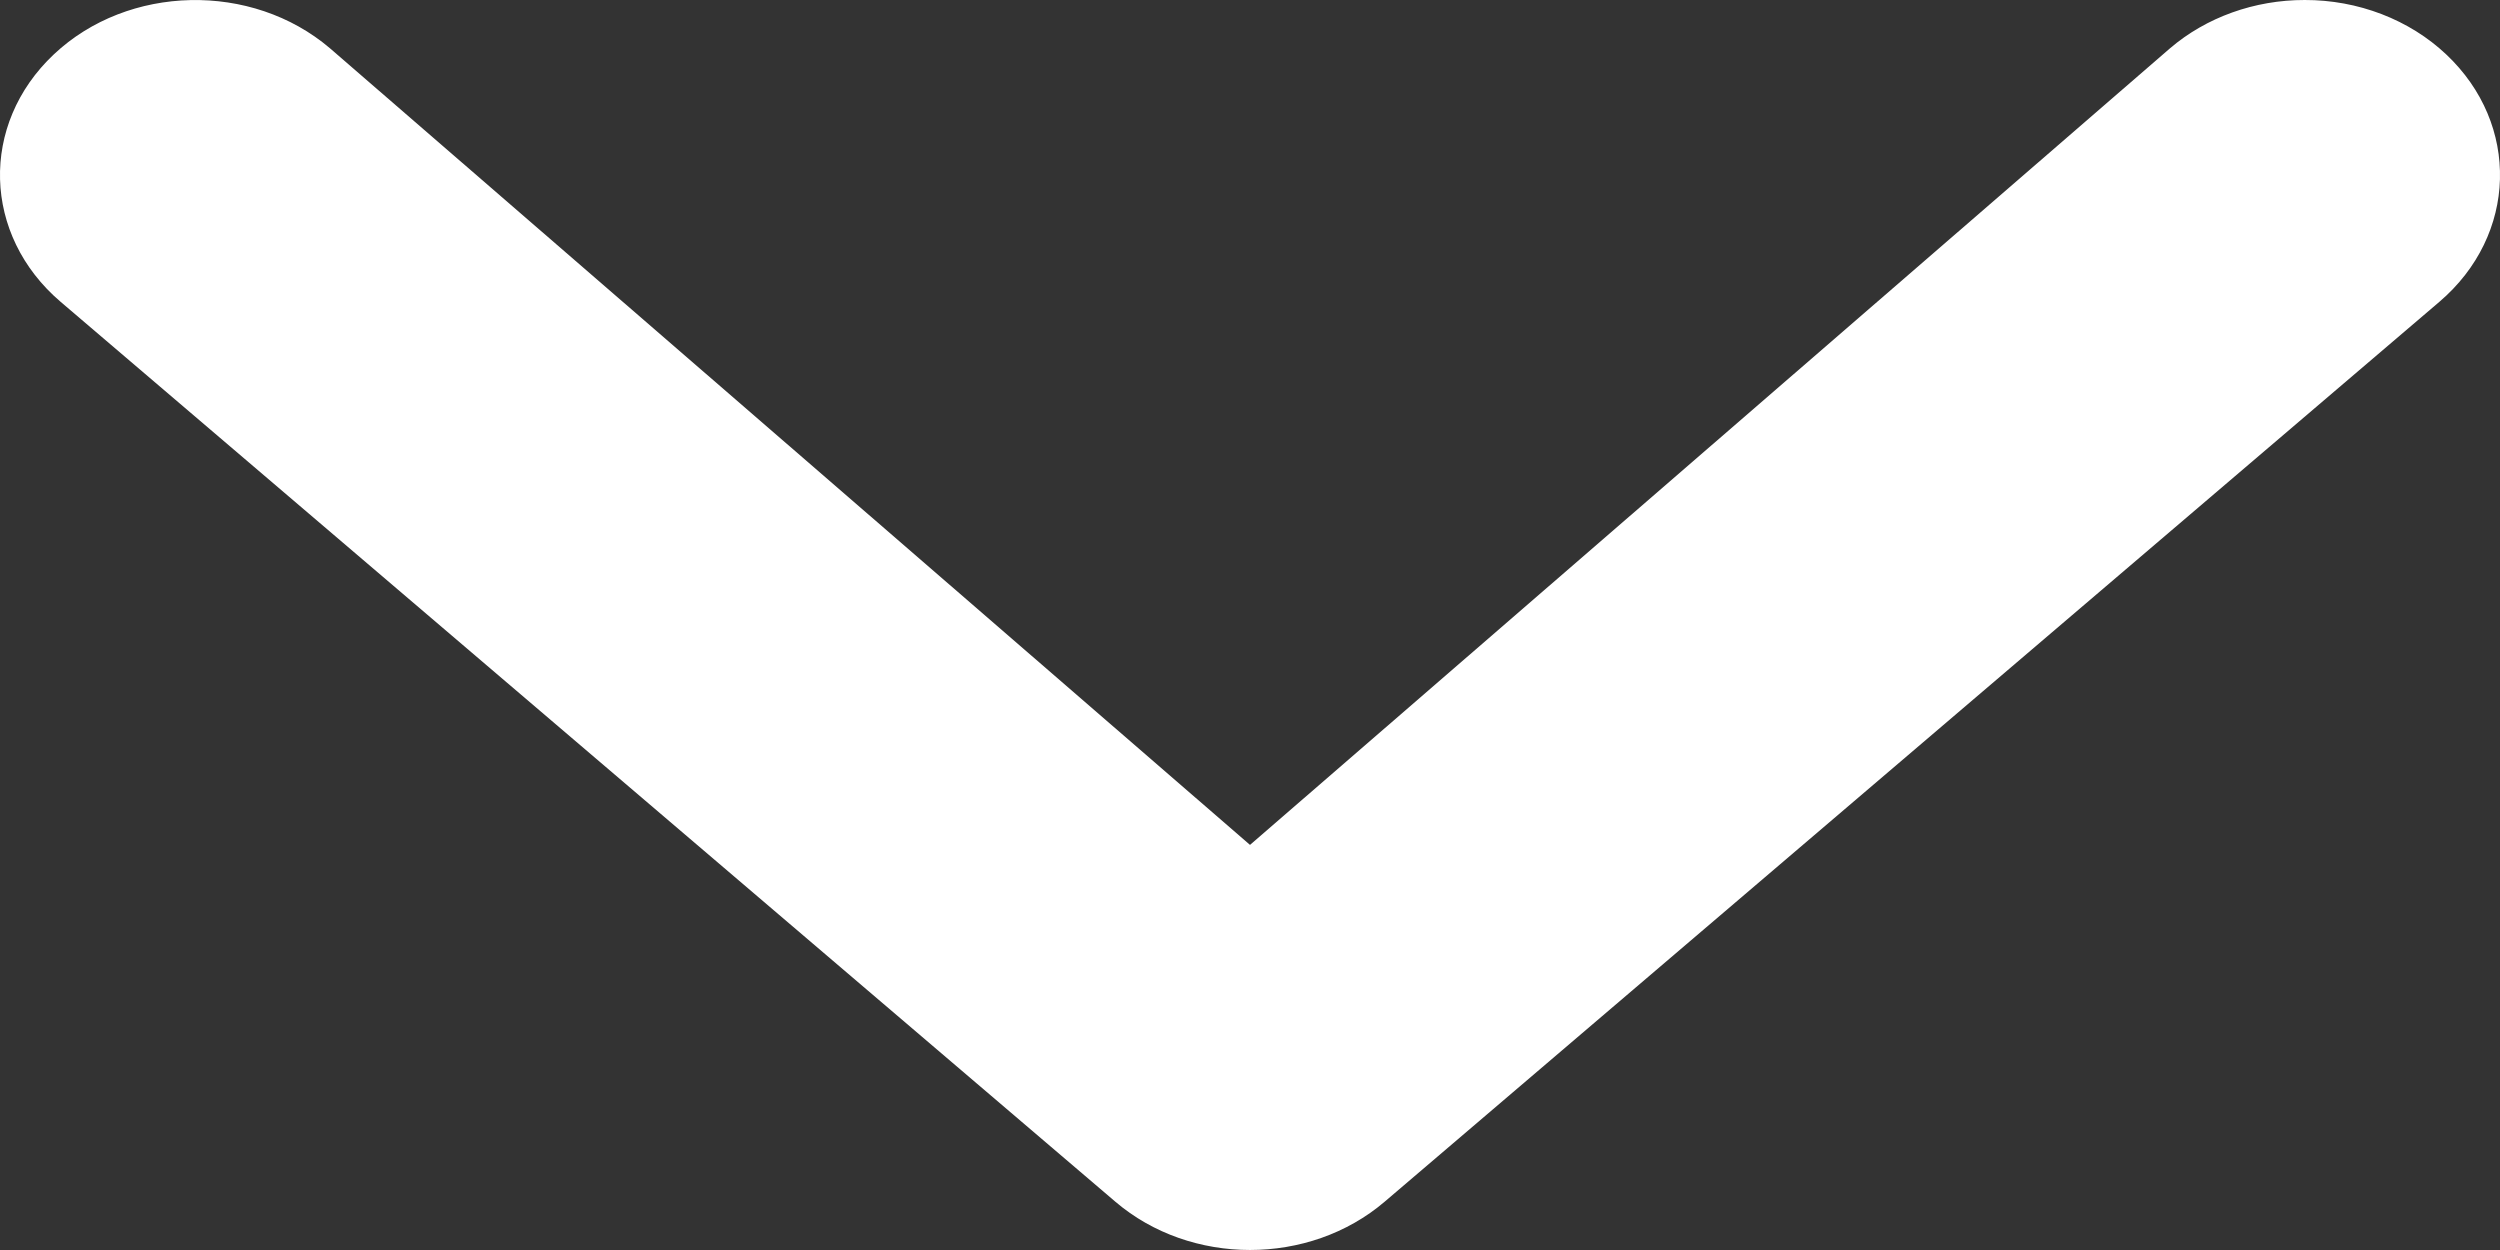 <svg width="46" height="23" viewBox="0 0 46 23" fill="none" xmlns="http://www.w3.org/2000/svg">
<rect x="0" y="0" width="46" height="23" fill="#333333" stroke="none"/>
<path d="M42.407 0C41.485 -0.001 40.597 0.317 39.929 0.888L23 15.546L6.071 0.888C4.634 -0.337 2.358 -0.288 0.991 1C-0.378 2.289 -0.322 4.327 1.116 5.554L20.522 22.111C21.909 23.296 24.091 23.296 25.478 22.111L44.884 5.554C46.322 4.327 46.378 2.289 45.009 1C44.674 0.684 44.27 0.432 43.823 0.26C43.375 0.088 42.894 -0.001 42.407 0V0Z" fill="white"/>
</svg>
